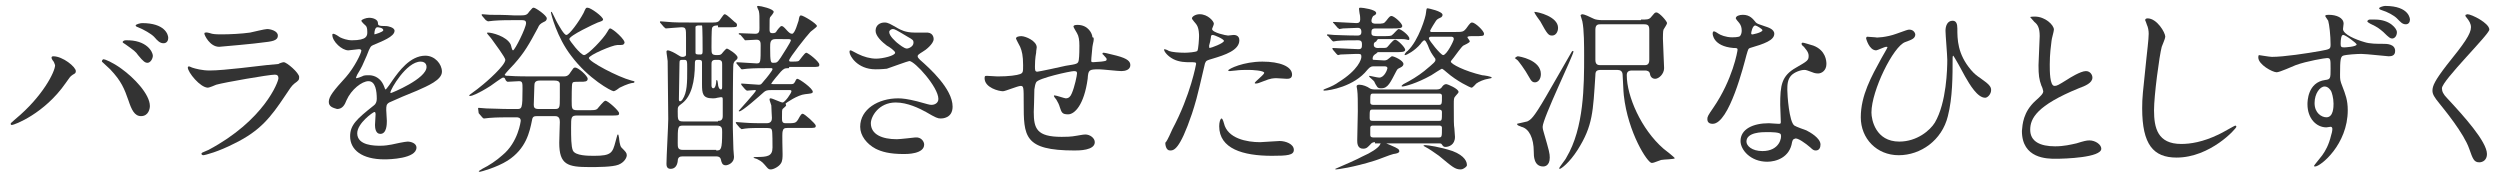 <?xml version="1.0" encoding="utf-8"?>
<!-- Generator: Adobe Illustrator 27.0.1, SVG Export Plug-In . SVG Version: 6.00 Build 0)  -->
<svg version="1.1" id="レイヤー_1" xmlns="http://www.w3.org/2000/svg" xmlns:xlink="http://www.w3.org/1999/xlink" x="0px"
	 y="0px" viewBox="0 0 422 30" style="enable-background:new 0 0 422 30;" xml:space="preserve">
<style type="text/css">
	.st0{enable-background:new    ;}
	.st1{fill:#333333;}
</style>
<g class="st0">
	<path class="st1" d="M8.9,10.2C8.7,9.9,8.7,9.8,8.7,9.7s0.1-0.2,0.3-0.2c1.6,0,3.8,1.8,3.8,2.5c0,0.3-0.1,0.4-0.5,0.6
		c-0.5,0.3-0.6,0.6-1.2,1.4c-3.6,5.2-8.7,7.1-9.1,7.1c-0.2,0-0.2-0.2-0.2-0.2c0-0.1,0.1-0.2,0.8-0.8c4.6-3.8,6.7-8,6.7-9.1
		C9.2,10.7,9.1,10.4,8.9,10.2z M17.5,10c0.2,0,1.5,0.5,3,1.6c2.1,1.5,4.8,4.3,4.8,6.3c0,0.4-0.2,1.7-1.5,1.7c-1.1,0-1.6-1.1-2.1-2.6
		c-0.7-2-1.2-3.3-3.1-5.3c-0.2-0.2-1.4-1.3-1.4-1.3C17.2,10.1,17.4,10,17.5,10z M25.8,9.4c0,0.5-0.4,1.2-0.9,1.2
		c-0.4,0-0.7-0.2-1.6-1.3c-0.4-0.6-0.7-0.8-2.1-1.8c-0.3-0.2-0.5-0.3-0.5-0.4s0.2-0.3,0.5-0.3C24.8,6.7,25.8,8.8,25.8,9.4z
		 M28.4,6.4c0,0.4-0.2,0.9-0.8,0.9c-0.6,0-1-0.4-1.6-1.1c-0.5-0.5-1.7-1.2-2.7-1.6c-0.3-0.1-0.4-0.2-0.4-0.3c0-0.2,0.8-0.4,1.1-0.4
		C27.8,3.9,28.4,5.8,28.4,6.4z"/>
	<path class="st1" d="M35.2,25.3c9.4-5,11.8-11.5,11.8-12.1c0-0.4-0.2-0.6-0.6-0.6c-1,0-8.5,1.3-9.9,1.7c-0.2,0.1-1.2,0.5-1.4,0.5
		c-1.3,0-3.4-2.6-3.4-3.4c0-0.1,0.1-0.2,0.2-0.2s0.5,0.2,0.5,0.2c0.6,0.2,1.7,0.5,3,0.5c2.5,0,8.4-0.8,9.5-0.9c0.1,0,2-0.2,2.1-0.2
		c0.1-0.1,0.7-0.3,0.9-0.3c0.5,0,2.6,1.8,2.6,2.5c0,0.5-0.1,0.6-0.8,1.1c-0.5,0.4-0.8,0.9-1.6,2.1c-2.4,3.6-4.2,5.9-8.5,8
		c-2.7,1.4-5,2-5.3,2C34.1,26.2,34,26,34,26c0-0.1,0-0.1,0.1-0.2C34,25.8,35,25.4,35.2,25.3z M35.8,5.7c0.5,0.1,1.2,0.1,1.6,0.1
		c1.4,0,3.4-0.1,4.8-0.3c0.5-0.1,2.5-0.6,2.9-0.6c0.5,0,1.8,0.3,1.8,1.1c0,0.9-1,1-2.8,1.2c-0.4,0.1-6.9,0.7-7.1,0.7
		c-1.6,0-2.5-2-2.5-2.2c0-0.2,0.1-0.2,0.2-0.2C35,5.4,35.7,5.7,35.8,5.7z"/>
	<path class="st1" d="M55.5,17.2c0-0.9,0.8-1.9,2.9-4.2c1.4-1.6,2.6-4,2.6-4.5c-0.1-0.2-0.3-0.2-0.4-0.2c-0.3,0-1.5,0.2-1.8,0.2
		c-1.1,0-2.7-1.5-2.7-2.6c0-0.1,0-0.2,0.2-0.2s1,0.5,1.1,0.6c0.4,0.2,1.2,0.5,2,0.5C62,6.8,62,6,62,5.4c0-0.2,0-0.7-0.2-1
		C61.7,4.3,61,3.7,61,3.5S61.8,3,62.3,3c0.7,0,1.5,0.3,1.5,0.9c0,0.4,0.1,0.5,1.4,0.5c0.2,0,1.4,0.2,1.4,0.8c0,1-2.2,1.8-3.6,2.4
		c-0.4,0.2-0.5,0.2-1.1,1.8c-0.7,1.6-0.8,1.9-1.6,3.2c-0.1,0.3-0.2,0.4-0.2,0.5s0,0.1,0.1,0.1s0.7-0.2,0.9-0.3
		c0.3-0.2,0.7-0.2,1.2-0.2c0.4,0,1.8,0.1,2.5,1.8c0.2,0.5,0.2,0.6,0.3,0.6c0.1,0,1.1-1.4,1.2-1.6c1-1.4,2.9-4.1,5.5-4.1
		c1.6,0,2.8,1.4,2.8,2.7c0,1.4-2.4,2.4-4.2,3.2c-0.8,0.3-4.1,1.7-4.7,2c-0.5,0.3-0.5,0.6-0.5,1.3c0,0.3,0.1,1.5,0.1,1.8
		c0,0.5,0,2.2-1.1,2.2c-0.8,0-0.9-1-0.9-1.5c0-0.3,0.1-1.7,0.1-1.8c0-0.1,0-0.4-0.2-0.4s-2.9,1.9-2.9,3.6c0,2.1,3,2.1,3.9,2.1
		c0.8,0,1.3-0.1,1.9-0.2c0.4-0.1,2.3-0.5,2.7-0.5c0.6,0,1.5,0.3,1.5,1c0,1.9-4.6,2-5.4,2c-3.8,0-5.8-1.6-5.8-3.9
		c0-1.9,1.1-2.9,4-5.2c0.3-0.2,0.5-0.6,0.5-1.1c0-1.3-0.2-3-1.4-3c-1.1,0-2.9,1.4-3.7,3.2c-0.3,0.8-0.7,1.5-1.6,1.5
		C56.2,18.2,55.5,18,55.5,17.2z M63.2,5.8c0.1,0,1.5-0.4,1.5-0.7c0-0.4-0.8-0.5-1-0.5c-0.4,0-0.5,0.8-0.5,1S63.2,5.8,63.2,5.8z
		 M65.9,15.6c0,0.1,0,0.1,0.1,0.1s6-2.4,6-4.4c0-0.8-0.7-0.9-1-0.9C68.6,10.4,65.9,15.1,65.9,15.6z"/>
	<path class="st1" d="M85.2,13.2c-0.1-0.1-0.1-0.1-0.3-0.1c-0.2,0-1.8,1.2-2.1,1.4c-2.2,1.4-3.2,1.7-3.4,1.7c-0.1,0-0.2,0-0.2-0.1
		s1.5-1.1,1.8-1.4c1.3-1,4.3-3.7,4.3-4.6c0-0.4-1.8-2.8-2.3-3.5c-0.2-0.3-0.7-0.8-0.8-1c0-0.1,0.1-0.1,0.2-0.1c0.6,0,3.1,0.6,3.8,2
		c0.1,0.2,0.2,1,0.4,1c0.3,0,2.2-3.8,2.2-4.6c0-0.5-0.4-0.5-0.8-0.5h-1.2c-0.9,0-2.3,0-3.5,0.1c-0.1,0-0.8,0.1-0.9,0.1
		S82.2,3.5,82,3.4l-0.6-0.7c-0.1-0.1-0.1-0.2-0.1-0.2c0-0.1,0.1-0.1,0.1-0.1c0.2,0,1.1,0.1,1.3,0.1c0.9,0,2.4,0,4.1,0.1h1.1
		c0.8,0,1.1-0.1,1.4-0.6c0.6-0.7,0.6-0.7,0.8-0.7c0.3,0,2.2,1.3,2.2,1.8c0,0.3-0.2,0.5-0.5,0.6c-0.6,0.3-0.8,0.5-1,1
		c-1.5,2.8-2.3,4.2-4,6.1c-0.3,0.3-1.6,1.7-1.6,1.8c0,0.2,0.3,0.2,0.7,0.2c1.2,0.1,3.2,0.1,4.4,0.1H95c0.5,0,0.9,0,1.3-0.7
		c0.5-0.7,0.5-0.8,0.8-0.8c0.5,0,2.1,1.4,2.1,1.9s-0.5,0.5-1.2,0.5c-1.2,0-1.3,0-1.4,0.3c-0.1,0.1-0.1,2.5-0.1,2.9
		c0,1.3,0,1.6,0.9,1.6h1.6c1.3,0,1.5,0,1.8-0.2c0.2-0.2,1.1-1.4,1.4-1.4c0.4,0,2.3,1.7,2.3,2.1s-0.1,0.4-1.5,0.4h-5.6
		c-1,0-1,0.3-1,2c0,1.6,0,3.2,0.3,3.9c0.4,0.9,2.6,0.9,3.6,0.9c2.9,0,3.1-0.5,3.6-2.4c0.3-1.1,0.3-1.2,0.4-1.2s0.1,0.1,0.2,0.6
		c0,0.1,0.1,1.3,0.4,1.6c0.7,0.7,0.9,0.9,0.9,1.3s-0.4,1.2-1.4,1.6s-3.6,0.4-4.9,0.4c-3.7,0-5.1-0.4-5.1-4.1c0-0.6,0.1-3.3,0.1-3.5
		c0-0.5-0.1-1-0.8-1h-2.9c-0.6,0-0.9,0-1,0.7c-0.4,2-1,4.8-4.1,6.8c-1.9,1.2-4.6,1.9-4.7,1.9s-0.2-0.1-0.2-0.1s0.1-0.1,0.6-0.4
		c1.2-0.6,2.4-1.4,3.4-2.3c2.7-2.2,3.1-5.8,3.1-5.8c0-0.6-0.5-0.6-0.8-0.6h-1c-0.8,0-2.3,0-3.5,0.1c-0.1,0-0.8,0.1-0.9,0.1
		s-0.2-0.1-0.3-0.2l-0.6-0.7c-0.1-0.7-0.1-0.8-0.1-0.8c0-0.1,0.1-0.1,0.1-0.1c0.2,0,1.1,0.1,1.3,0.1c0.9,0,2.4,0.1,4.1,0.1h1
		c0.9,0,1,0,1-3.4c0-1,0-1.3-0.6-1.3c-0.3,0-1.7,0.1-1.9,0.1c-0.1,0-0.2-0.1-0.3-0.2L85.2,13.2z M93.7,18.4c0.8,0,0.8-0.3,0.8-1.9
		c0-0.4,0-2.2,0-2.4c-0.1-0.4-0.4-0.5-0.9-0.5h-2.5c-0.8,0-0.9,0.4-0.9,0.9s-0.1,2.7-0.1,3.2c0,0.4,0.1,0.7,0.8,0.7
		C90.9,18.4,93.7,18.4,93.7,18.4z M104.2,7.6c-0.8,0-4.8,1.7-4.8,2.2c0,0.6,4.9,3.2,7.2,3.8c0.4,0.1,0.5,0.1,0.5,0.2
		c0,0.2-0.2,0.2-0.3,0.2c-0.2,0-1,0.2-2.2,0.8c-0.1,0.1-0.8,0.6-1,0.6c-0.4,0-4.3-2.1-7.2-6C94,6.3,93,2.3,93,2.1C93,2,93,2,93.1,2
		s0.8,1.6,1,1.9c0.3,0.5,1.1,2,1.5,2c0.5,0,2.1-2.2,2.9-3.7c0.4-0.9,0.4-0.9,0.7-0.9c0.5,0,2.6,1.5,2.6,2c0,0.2-0.3,0.3-0.9,0.5
		C100.4,4,96.1,6,96.1,6.6c0,0.2,1.9,2.7,2.5,2.7s3.3-2.8,3.9-3.9c0.2-0.3,0.3-0.6,0.5-0.6c0.4,0,2.7,2,2.4,2.5
		C105.2,7.6,105.2,7.6,104.2,7.6z"/>
	<path class="st1" d="M121.2,4.3c-0.4,0-0.8,0-1,0.4c-0.1,0.3-0.1,2.9-0.1,3.3c0,1.1,0,1.3,1,1.3c0.2,0,0.5,0,0.7-0.2
		c0.1-0.1,0.7-0.9,0.9-0.9c0.2,0,1.8,1,1.8,1.5c0,0.2-0.1,0.3-0.2,0.4c-0.4,0.3-0.4,0.4-0.5,0.7c-0.1,0.4-0.1,9-0.1,10.7
		c0,0.8,0.1,3.1,0.1,3.7c0,0.2,0.1,1.1,0.1,1.3c0,1-1,1.4-1.4,1.4c-0.6,0-0.7-0.5-0.8-0.9c-0.1-0.6-0.6-0.6-0.8-0.6h-5.7
		c-0.4,0-0.8,0.1-0.8,0.8c-0.1,0.8-0.5,1.3-1.2,1.3s-0.7-0.6-0.7-0.9c0-1.1,0.3-6.4,0.3-7.5c0-0.5-0.1-9.4-0.1-9.8
		c0-0.2-0.2-1.3-0.2-1.6c0-0.1,0.1-0.2,0.2-0.2c0.4,0,1.3,0.5,1.6,0.7c0.5,0.3,0.6,0.4,0.9,0.4c0.1,0,0.5,0,0.6-0.3
		c0-0.1,0-2.8,0-2.9c0-1.6,0-1.8-0.8-1.8c-0.4,0-2.4,0.2-2.6,0.2c-0.1,0-0.1-0.1-0.3-0.2l-0.6-0.7c-0.1-0.1-0.1-0.1-0.1-0.2
		c0-0.1,0.1-0.1,0.1-0.1c0.2,0,1.1,0.1,1.3,0.1c0.9,0.1,2.4,0.1,4.1,0.1h2.7c1.3,0,1.4,0,1.7-0.2c0.2-0.1,0.8-1.2,1-1.2
		s0.4,0.1,1.7,1.3c0.3,0.2,0.4,0.3,0.4,0.5c0,0.4-0.1,0.4-1.4,0.4h-1.8V4.3z M120.9,25.4c0.8,0,1-0.1,1-3.1c0-0.6,0-1.1-0.9-1.1
		h-5.7c-0.9,0-0.9,0.2-0.9,2.9c0,0.8,0,1.2,0.9,1.2h5.6V25.4z M121.2,20.4c0.3,0,0.8,0,0.8-0.8c0-0.4,0-2.3,0-2.7s0-0.5-0.3-0.5
		c-0.1,0-0.5,0.1-0.6,0.1c-0.3,0.1-0.5,0.1-0.8,0.1c-1.7,0-1.8-0.8-1.8-2.4c0-0.6,0-3.1,0-3.6s-0.2-0.5-0.8-0.5
		c-0.4,0-0.4,0.3-0.4,0.6c0,3.1-0.6,5.5-2.1,6.7c-0.8,0.6-0.8,0.6-0.8,1.4c0,1.4,0,1.7,0.9,1.7h5.9V20.4z M114.7,10.6
		c0,0.1-0.1,5.1-0.1,6.1c0,0.2,0,0.4,0.2,0.4s0.4-0.3,0.4-0.3c0.8-1.2,0.8-2.8,0.8-5.2c0-1.3,0-1.5-0.5-1.5
		C114.8,10.1,114.7,10.1,114.7,10.6z M117.4,4.5c0,0,0,2.9,0,4.4c0,0.3,0.3,0.3,0.8,0.3c0.4,0,0.4-0.2,0.4-0.7c0-0.4,0-4-0.1-4.2
		c-0.1,0-0.2,0-0.4,0C117.7,4.3,117.6,4.3,117.4,4.5z M120.8,10.1c-0.7,0-0.7,0.4-0.7,0.8c0,0.5,0,3,0,3.5c0,0.1,0,0.5,0.3,0.5
		c0.4,0,0.5-0.9,0.5-1.2c0,0,0-0.2,0.1-0.2s0.2,0.5,0.2,0.7c0,0.4,0.2,0.9,0.5,0.9c0.2,0,0.2-0.3,0.2-0.5c0-1.2,0-2.5,0-3.7
		c0-0.4,0-0.8-0.7-0.8H120.8z M133.2,11.5c-0.8,0-0.9,0.1-1.4,0.6c-0.2,0.2-1.6,1.9-1.6,2s0,0.1,0.4,0.1h2.9c0.3,0,0.5,0,0.7-0.4
		c0.1-0.2,0.2-0.5,0.4-0.5c0.3,0,2.6,1.6,2.6,2.2c0,0.3-0.5,0.3-1.3,0.4c-1.2,0.1-3.3,1.5-3.3,1.6c0,0,0.1,0.2,0.1,0.3
		c0,0.1-0.5,0.5-0.6,0.6c-0.1,0.2-0.1,0.4-0.1,1.5c0,0.5,0,0.9,0.6,0.9c1.6,0,1.7,0,2.1-0.6c0.5-0.9,0.6-1,0.8-1
		c0.3,0,2.2,1.7,2.2,2c0,0.4-0.1,0.4-1.4,0.4h-3.4c-0.5,0-0.7,0.1-0.8,0.6c-0.1,0.4,0,3.2,0,3.8c0,0.5,0,1.2-0.3,1.6
		c-0.3,0.5-1.2,1-1.7,1c-0.3,0-0.4-0.1-0.6-0.3c-0.7-0.8-0.8-1-1.6-1.4c-0.1-0.1-0.7-0.2-0.7-0.3c0-0.1,0.4-0.1,0.4-0.1
		c1.9,0,2.8-0.1,2.8-1.6c0-0.5,0-2.7-0.1-2.9c-0.1-0.4-0.3-0.4-1.5-0.4c-0.8,0-2.4,0-3,0.1c-0.1,0-0.5,0.1-0.6,0.1s-0.1-0.1-0.3-0.2
		l-0.6-0.7c-0.1-0.2-0.1-0.2-0.1-0.2c0-0.1,0.1-0.1,0.1-0.1c0.2,0,1.1,0.1,1.3,0.1c1.2,0.1,2.6,0.1,3.8,0.1c0.8,0,0.9-0.5,0.9-0.9
		c0-0.2-0.1-1.6-0.1-2.1c0-0.1-0.3-0.8-0.3-1s0.1-0.2,0.2-0.2c0.3,0,1.7,0.7,2,0.7c0.4,0,1.5-1.6,1.5-1.9c0-0.2-0.2-0.2-0.4-0.2
		h-2.9c-0.9,0-1,0.1-1.3,0.3c-0.9,0.8-3.7,3.3-4.2,3.3c-0.1,0-0.1-0.1-0.1-0.1s2.9-3.2,2.9-3.4c0-0.1-0.1-0.1-0.2-0.1
		c-0.2,0-1.2,0.1-1.3,0.1c-0.1,0-0.1-0.1-0.3-0.2l-0.6-0.7c-0.1-0.2-0.1-0.2-0.1-0.2c0-0.1,0.1-0.1,0.1-0.1c0.4,0,2.4,0.2,2.9,0.2
		c0.4,0,0.4-0.1,0.9-0.7c0.3-0.3,1.4-1.7,1.4-1.9s-0.1-0.2-0.3-0.2c-1.5,0-2.8,0-4,0.1c-0.1,0-0.8,0.1-0.8,0.1c-0.1,0-0.2,0-0.3-0.2
		l-0.6-0.7c-0.1-0.1-0.1-0.1-0.1-0.2c0-0.1,0.1-0.1,0.1-0.1c0.5,0,2.8,0.2,3.3,0.2c0.7,0,0.7-0.1,0.7-3c0-0.5,0-1-0.7-1
		c-0.3,0-1.7,0.1-1.9,0.1c-0.1,0-0.1-0.1-0.2-0.2L125,5.9c-0.3-0.1-0.3-0.1-0.3-0.2s0.1-0.1,0.1-0.1c0.4,0,2.3,0.1,2.7,0.1
		c0.7,0,0.7-0.5,0.7-1c0-2.1,0-2.3-0.1-2.8c0-0.1-0.3-0.6-0.3-0.8c0-0.1,0.1-0.1,0.2-0.1c0.4,0,2.6,0.5,2.6,1c0,0.2-0.5,0.8-0.6,0.9
		c-0.1,0.2-0.1,0.4-0.1,2c0,0.4,0,0.7,0.5,0.7c0.4,0,0.5-0.1,0.6-0.2c0.1-0.2,0.7-1,0.9-1s0.3,0,1,0.8c0.3,0.3,0.5,0.5,0.8,0.5
		c0.5,0,1-2,1.1-2.2c0.1-0.7,0.2-0.9,0.4-0.9c0.4,0,2.7,1.4,2.7,1.8c0,0.2-1.1,0.9-1.2,1.1c-0.5,0.5-3.5,4.3-3.5,4.7
		c0,0.2,0.2,0.2,0.3,0.2c0.6,0,1.1,0,1.3-0.1s1-1.4,1.3-1.4s2.2,1.5,2.2,2c0,0.4-0.1,0.4-1.4,0.4h-3.7V11.5z M130.9,6.6
		C130,6.6,130,7.2,130,8c0,2.5,0.1,2.6,0.5,2.6c0.6,0,0.7,0,1.3-0.9c0.3-0.5,1.7-2.6,1.7-2.9c0-0.2-0.3-0.2-0.6-0.2
		C132.9,6.6,130.9,6.6,130.9,6.6z"/>
	<path class="st1" d="M147.8,11.7c-3.1,0-4.4-2.3-4.4-2.9c0-0.2,0-0.3,0.2-0.3c0.1,0,0.6,0.3,1.2,0.6c1,0.5,2.1,0.8,3.1,0.8
		c1.1,0,3.2-0.5,3.2-1c0-0.3-1-1-1.4-1.2c-0.8-0.6-1.9-1.6-1.9-2.5c0-1,0.8-1.4,1.5-1.4c0.6,0,0.9,0.2,2.3,1
		c0.4,0.2,1.2,0.7,2.8,0.7c0.4,0,1.9,0,2.2,0c1,0.1,1,1,1,1.1c0,0.8-1.4,1.9-1.8,2.1c-0.8,0.5-0.9,0.6-0.9,0.8s0.2,0.4,0.4,0.6
		c1.6,1.4,5.5,4.9,5.5,7.9c0,2-1.8,2-2,2c-0.5,0-0.8-0.1-2.5-1.1c-1.1-0.6-3.1-1.6-5.1-1.6c-2.9,0-4.2,2.4-4.2,3.5
		c0,1.9,1.9,2.7,4.4,2.7c0.5,0,3.1-0.3,3.1-0.3c1-0.1,1.5,0.7,1.5,1.2c0,1.6-2.9,1.6-3.4,1.6c-2.5,0-3.8-0.4-4.8-0.9
		c-1.5-0.8-2.6-2.2-2.6-3.7c0-3,3.1-4.8,6.4-4.8c0.7,0,1.6,0.1,3.2,0.5c1.9,0.5,2,0.6,2.5,0.6c0.3,0,1.1-0.2,1.1-1
		c0-2-4-6.4-4.9-6.4c-0.2,0-3.2,1.1-3.8,1.3C148.8,11.7,147.9,11.7,147.8,11.7z M153.1,8.2c0.2,0,1.1-0.3,1.1-1c0-0.4-0.1-0.5-1-1
		c-2-1.2-2.2-1.3-2.5-1.3c-0.2,0-0.6,0.2-0.6,0.5c0,0.7,1.1,1.6,1.3,1.8C151.8,7.5,152.6,8.2,153.1,8.2z"/>
	<path class="st1" d="M184.4,7.9c-0.2,2-0.2,2.2-0.2,2.4s0.2,0.2,0.3,0.2s1.2-0.1,1.4-0.1c0.7-0.1,0.9-0.1,0.9-0.4
		c0-0.2-0.1-0.2-0.6-0.8c-0.1,0-0.1-0.1-0.1-0.2c0-0.1,0.2-0.1,0.2-0.1c0.3,0,1.7,0.4,2.2,0.5c1.9,0.5,2.3,1,2.3,1.6
		c0,0.8-0.9,1-1.5,1s-3.2-0.3-3.8-0.3c-1.7,0-1.8,0.1-1.9,1.6c-0.6,4.4-2.2,6-3.3,6c-1,0-1.1-0.3-1.4-1.2c-0.1-0.4-0.4-1-0.6-1.3
		c-0.1-0.1-0.4-0.5-0.4-0.6s0.1-0.1,0.1-0.1c0.3,0,1.7,0.5,1.9,0.5c0.5,0,0.8-0.3,1-0.8c0.5-1.1,0.9-3.1,0.9-3.4
		c0-0.2,0-0.4-0.5-0.4c-0.6,0-6.1,1.2-6.4,1.9c-0.2,0.4-0.2,0.7-0.3,1.2c0,1-0.1,3.7-0.1,3.8c0,2.8,0.5,4.2,4.7,4.2
		c0.6,0,1.6,0,2.6-0.2c0.1,0,1-0.2,1.4-0.2c0.8,0,1.6,0.6,1.6,1.3c0,1.4-2.7,1.4-3.4,1.4c-8.6,0-8.6-2.4-8.6-8.1
		c0-2.5,0-2.8-0.5-2.8s-2.6,0.9-3,0.9c-0.7,0-3.1-0.6-3.1-2.2c0-0.4,0.1-0.4,0.4-0.4c0.3,0,1.6,0.1,1.8,0.1c1.9,0,3.3-0.2,3.8-0.4
		s0.5-0.4,0.5-1.5c0-1.6-0.2-2.4-0.5-3.1c-0.1-0.2-0.7-1.3-0.7-1.4c0-0.3,0.5-0.4,0.9-0.4c0.7,0,2.6,0.8,2.6,1.9
		c0,0.2-0.1,0.5-0.1,0.9c0,0-0.2,0.9-0.2,2.3c0,0.6,0,0.9,0.4,0.9c0.2,0,4-0.8,4.8-1c1.9-0.3,2.1-0.3,2.2-1c0.1-0.6,0.1-2,0.1-2.4
		c0-0.9-0.1-1.6-0.4-2.1c0,0-0.6-1-0.6-1.1c0-0.3,0.5-0.3,0.7-0.3c1.8,0,2.5,1.5,2.5,2.1C184.9,6.2,184.4,7.6,184.4,7.9z"/>
	<path class="st1" d="M197.9,21.8c3.1-5.8,4-11,4-11c0-0.3-0.1-0.3-1.1-0.3c-0.6,0-1.7,0-2.7-0.5s-1.6-1.3-1.6-1.6
		c0-0.1,0.1-0.1,0.1-0.1c0.1,0,0.6,0.2,0.7,0.3c0.5,0.2,1.7,0.3,2.7,0.3c0.5,0,1.9-0.1,2.1-0.3c0.2-0.2,0.3-2.2,0.3-2.5
		c0-0.2,0-1.3-0.4-1.9c-0.1-0.2-0.8-0.9-0.8-1.1c0-0.3,0.6-0.7,1.3-0.7c1.4,0,2.4,1.2,2.4,1.6c0,0.2-0.3,0.8-0.3,0.9
		c0,0.6,2.4,1.1,2.7,1.1c0.1,0,0.8-0.1,0.9-0.1c0.2,0,1,0,1,0.9c0,1.7-2.5,2.5-4.5,3.1c-1,0.3-1.1,0.3-1.3,0.8
		c-1.5,6.5-1.6,6.6-2.2,8.5c-2.1,6.2-3.1,6.2-3.7,6.2c-0.7,0-0.8-1-0.8-1.3C196.9,23.9,197.1,23.6,197.9,21.8z M204.2,8.1
		c0.2,0,2.4-0.8,2.4-1.2c0-0.3-1.6-1-1.9-1c-0.2,0-0.3,0.1-0.3,0.4c-0.1,0.6-0.1,0.7-0.3,1.4C204.1,7.9,204.1,8.1,204.2,8.1z
		 M206.6,20.8c0.6,2.6,3.9,3.2,6.1,3.2c0.5,0,2.8-0.2,3.3-0.2c1,0,2.4,0.5,2.4,1.5c0,0.9-1.1,1-3.7,1c-4.9,0-8.9-1.2-8.9-5
		c0-0.7,0.2-1.3,0.4-1.3S206.6,20.8,206.6,20.8z M213.1,10.4c2.9,0,5,0.8,5,2.2c0,0.7-0.6,0.7-0.9,0.7c-0.3,0-1.4-0.1-1.7-0.1
		c-0.5,0-1,0-2.2,0.5c-0.8,0.3-1,0.4-1.3,0.4c-0.1,0-0.2,0-0.2-0.1c0-0.2,1.6-1.4,1.6-1.7c0-0.4-2.1-0.5-2.6-0.5
		c-0.7,0-1.5,0-2.2,0.1c-0.2,0-0.9,0.1-1,0.1c0,0-0.2,0-0.3-0.1C207.4,11.6,209.9,10.4,213.1,10.4z"/>
	<path class="st1" d="M233.6,10.2c0.2,0,0.5,0,0.8-0.3c0.5-0.4,0.5-0.4,0.6-0.4c0.3,0,1.9,0.7,1.9,1.3c0,0.2-0.1,0.4-0.5,0.6
		c-0.4,0.2-0.5,0.2-0.7,0.6c-1,1.9-1.4,2.9-2.5,2.9c-0.3,0-0.5,0-0.7-0.2c-0.1-0.1-0.5-0.8-0.5-0.9c-0.1-0.2-0.9-0.8-0.9-0.9
		s0.1-0.1,0.1-0.1c0.1,0,1.3,0.3,1.6,0.3c0.9,0,1.4-1.4,1.4-1.6c0-0.1-0.1-0.3-0.4-0.3h-2c-0.5,0-0.7,0.3-1,0.6
		c-2.2,2.8-6.4,3.5-7.3,3.5c0,0-0.1,0-0.1-0.1s0.1-0.1,0.3-0.2c1.1-0.4,1.8-0.8,2.2-1.1c3.4-2.1,3.9-3.9,3.9-4.3
		c0-0.5-0.1-0.5-0.9-0.5c-0.5,0-2.2,0.1-2.6,0.1c-0.1,0-0.4,0.1-0.4,0.1c-0.1,0-0.2-0.1-0.3-0.2L225,8.4c-0.1-0.2-0.1-0.2-0.1-0.2
		c0-0.1,0.1-0.1,0.1-0.1c0.6,0,3.6,0.2,4.3,0.2c0.6,0,0.6-0.3,0.6-0.9c0-0.4-0.2-0.6-0.6-0.6c-1.1,0-2.6,0-3.6,0.1
		c-0.1,0-0.5,0.1-0.6,0.1s-0.2-0.1-0.3-0.2l-0.6-0.7C224,6,224,6,224,5.9s0.1-0.1,0.1-0.1c0.1,0,0.9,0.1,1.1,0.1
		c0.4,0,2.2,0.1,4,0.1c0.3,0,0.6-0.1,0.6-0.6c0-0.2,0-0.7-0.6-0.7c-0.4,0-2.1,0.1-2.5,0.1c-0.1,0-0.5,0.1-0.6,0.1s-0.1-0.1-0.3-0.2
		L225.2,4C225,3.8,225,3.8,225,3.8c0-0.1,0.1-0.1,0.1-0.1c0.6,0,3.3,0.2,3.9,0.2c0.4,0,0.6-0.2,0.6-0.6c0-0.1,0-0.7-0.1-1
		c0-0.1-0.1-0.6-0.1-0.8c0-0.2,0.1-0.2,0.3-0.2c0.3,0,2.6,0.3,2.6,0.9c0,0.2-0.1,0.3-0.5,0.5c-0.1,0.1-0.3,0.5-0.3,0.8
		c0,0.5,0.5,0.5,0.8,0.5c1.2,0,1.3,0,1.7-0.5c0.6-0.8,0.7-0.8,0.9-0.8c0.4,0,1.8,1.2,1.8,1.7c0,0.4-0.6,0.4-1.6,0.4h-2.9
		c-0.7,0-0.7,0.3-0.7,0.8s0.4,0.5,1.3,0.5c1.8,0,2,0,2.2-0.2c0.2-0.1,0.9-1,1.1-1c0.4,0,1.8,1.1,1.8,1.6s-0.2,0.1-1.2,0.1h-4.1
		c-0.1,0.1-0.2,0.2-0.3,0.4c-0.4,0.2-0.4,0.3-0.4,0.6c0,0.4,0.4,0.5,0.6,0.5c1.2,0,1.5,0,1.6-0.1c0.2-0.1,1-1.3,1.4-1.3
		s1.7,1.3,1.7,1.7s-0.6,0.4-1.6,0.4h-3c-0.1,0-0.3,0.3-0.4,0.3c-0.3,0.2-0.5,0.4-0.5,0.8c0,0.2,0.1,0.2,0.2,0.2L233.6,10.2
		L233.6,10.2z M235.2,26c-0.5,0.1-2.7,1-3.1,1.1c-3.8,1.2-6.4,1.5-6.6,1.5c-0.1,0-0.1,0-0.1-0.1c1.4-0.6,3.7-1.6,4.6-2.1
		c1.4-0.6,2.6-1.4,2.9-1.9c0.2-0.4,0.3-0.5,0.5-0.5s1,0.4,1.3,0.5c1.4,0.6,1.5,0.7,1.5,1.1C236.1,25.8,235.9,25.9,235.2,26z
		 M232.1,24c-0.2,0-0.5,0-0.8,0.4c-0.4,0.4-0.6,0.7-1.2,0.7c-1,0-1-1-1-1.4s0.1-4.1,0.1-4.9c0-1.6,0-2.9-0.1-3.6
		c0-0.1-0.1-0.5-0.1-0.6c0-0.3,0.3-0.3,0.5-0.3c0.5,0,1.3,0.3,1.7,0.6c0.1,0.1,0.5,0.2,0.8,0.2h10.5c0.4,0,0.7-0.1,0.9-0.4
		c0.1-0.2,0.4-0.5,0.7-0.5s2.1,0.8,2.1,1.3c0,0.2-0.1,0.2-0.5,0.7c-0.3,0.3-0.3,0.5-0.3,1.5c0,2.7,0,3.4,0.1,4
		c0,0.2,0.1,1.3,0.1,1.4c0,1.4-1.1,1.7-1.6,1.7c-0.3,0-0.4-0.1-0.6-0.4c-0.1-0.2-0.3-0.2-0.5-0.2h-10.8V24z M242.9,17.7
		c0.5,0,0.5-0.2,0.5-1.5c0-0.4-0.3-0.4-0.5-0.4h-11.1c-0.5,0-0.5,0.1-0.5,1.5c0,0.3,0.2,0.4,0.5,0.4H242.9z M242.9,20.4
		c0.5,0,0.5-0.1,0.5-1.5c0-0.3-0.2-0.4-0.5-0.4h-11.2c-0.5,0-0.5,0.1-0.5,1.4c0,0.4,0.1,0.5,0.5,0.5H242.9z M242.9,23.2
		c0.5,0,0.5-0.2,0.5-1.6c0-0.4-0.3-0.4-0.5-0.4h-11.1c-0.2,0-0.5,0-0.5,0.4c0,0.1,0,1,0,1.2c0,0.3,0.2,0.4,0.5,0.4H242.9z
		 M245.4,5.4c1.5,0,1.6,0,2.1-0.6c0.7-1,0.8-1,1-1c0.5,0,2,1.4,2,1.9c0,0.4-0.2,0.4-1.8,0.4c-0.6,0-1,0-1,0.2c0,0.1,0.4,0.5,0.4,0.7
		s-0.9,0.6-1.1,0.7c-0.3,0.2-1.3,1.6-1.6,2c-0.4,0.5-0.5,0.6-0.5,0.7c0,0.4,2.3,1.6,5.3,2.3c0.2,0,1.6,0.2,1.6,0.4
		c0,0.1-0.1,0.1-0.6,0.2c-0.7,0.1-1.6,0.5-2,0.8c-0.1,0.1-0.6,0.7-0.8,0.7s-2.5-1.1-4.2-2.6c-0.1-0.1-0.7-0.6-0.8-0.6
		s-1.5,0.9-1.8,1.1c-2.5,1.4-4.5,1.9-4.9,1.9c-0.1,0-0.1,0-0.1-0.1s0.1-0.1,0.3-0.3c1.2-0.6,2.5-1.4,3.5-2.2
		c1.7-1.4,1.9-1.6,1.9-1.9c0-0.1,0-0.2-0.1-0.3c-0.5-0.7-0.8-1.1-1.2-2.2c-0.3-0.6-0.4-0.8-0.6-0.8c-0.1,0-0.5,0.4-0.6,0.6
		c-1,1.2-2.4,1.9-2.6,1.9c-0.1,0-0.1,0-0.1-0.1s0.3-0.5,0.5-0.6c1.9-1.8,3.1-5.9,3.1-6.4c0.1-0.8,0.1-0.8,0.3-0.8
		c0.1,0,2.5,0.5,2.5,1.1c0,0.2-0.1,0.3-0.2,0.4c-0.4,0.2-0.7,0.3-0.9,0.6c-0.1,0.1-1,1.6-1,1.7c0,0.1,0.1,0.2,0.2,0.2
		C241.6,5.4,245.4,5.4,245.4,5.4z M246.6,28.6c-1,0-1.4-0.4-3.7-2.3c-0.7-0.5-1.7-1.2-2.3-1.5c-0.1-0.1-0.3-0.1-0.3-0.2
		s0.1-0.1,0.3-0.1c0.4,0,2.5,0.3,4.6,1c2.1,0.8,2.5,1.9,2.4,2.5C247.4,28.3,246.9,28.6,246.6,28.6z M241.6,6.2c-0.1,0-0.4,0-0.4,0.3
		s2,2.8,2.4,2.8c0.6,0,1.8-2.4,1.8-2.7c0-0.4-0.3-0.4-0.5-0.4H241.6z"/>
	<path class="st1" d="M256.2,9.5c0.2,0,3.9,0.6,3.9,3c0,0.9-0.5,1.4-1,1.4c-0.3,0-0.6-0.1-1-0.9c-0.7-1.3-1.8-2.7-1.9-2.8
		c-0.5-0.4-0.5-0.4-0.5-0.4C255.8,9.7,256.1,9.5,256.2,9.5z M257.8,20.5c0.6-0.3,1-0.5,3.1-4.1c1.3-2.2,2.8-4.9,4.2-7.3
		c0.2-0.4,0.3-0.5,0.4-0.5s0.1,0.1,0.1,0.1c0,0.6-5.2,11.3-5.2,12.7c0,0.3,0.1,0.7,0.2,1c0.9,3.1,1,3.5,1,4.2c0,1.5-1,1.5-1.1,1.5
		c-1.6,0-1.6-1.8-1.6-2.5c0-2.3-0.8-3.9-2.1-4.2c-0.1-0.1-0.8-0.2-0.7-0.5C255.9,20.9,257.5,20.6,257.8,20.5z M259,2
		c0.6,0,4,0.8,4,2.7c0,0.7-0.4,1.3-1,1.3s-0.8-0.2-2-2.4C259.8,3.3,259,2.3,259,2C258.8,2.1,258.9,2,259,2z M277,3.3
		c1,0,1.3,0,1.6-0.3c0.7-0.8,0.7-0.9,1-0.9c0.5,0,1.8,1.5,1.8,1.8c0,0.2-0.5,0.9-0.6,1.1s-0.1,1.3-0.1,1.5c0,0.8,0.2,4.4,0.2,5
		c0,1-0.9,1.8-1.5,1.8c-0.1,0-0.8,0-0.9-0.9c-0.1-0.4-0.5-0.5-0.8-0.5h-2.2c-0.7,0-0.9,0.3-0.9,0.8c0,3.5,2.4,9.1,6.2,12.4
		c0.3,0.2,1.9,1.5,1.9,1.6c0,0.2-1.9,0.2-2.3,0.3c-1.3,0.5-1.4,0.5-1.6,0.5c-0.7,0-4-5.1-4.7-11.4c-0.1-0.9-0.1-2-0.2-3.4
		c0-0.7-0.4-0.9-0.9-0.9h-2.7c-0.8,0-1,0.2-1,0.9c-0.4,6.1-0.4,8.5-3,12.6c-1.4,2.2-2.8,3.2-3,3.2c-0.1,0-0.1,0-0.1-0.1
		c0-0.2,1.1-1.5,1.2-1.8c3-5,3-12.2,3-17.2c0-1.6,0-4.4-0.3-5.8c0-0.1-0.3-0.9-0.3-1s0.2-0.2,0.3-0.2c0.3,0,1.2,0.4,2,0.8
		c0.2,0.1,0.8,0.2,1.3,0.2h6.6V3.3z M277.5,11c0.4,0,0.9,0,0.9-0.9c0-0.8,0-4.3,0-5c0-0.8-0.2-1-0.9-1h-7.3c-0.4,0-0.9,0-0.9,0.9
		c0,0.8,0,4.3,0,5.1c0,0.9,0.5,0.9,1,0.9H277.5z"/>
	<path class="st1" d="M294,5.2c0-0.5-0.1-0.9-0.4-1.3c-0.1-0.1-0.6-0.7-0.6-0.8c0-0.4,0.6-0.6,1.2-0.6c1.2,0,1.7,0.7,2.2,1.3
		c0.2,0.2,0.5,0.3,1.4,0.6c0.6,0.2,1.7,0.5,1.7,1.3c0,1.1-1.7,1.7-4.1,2.4c-0.3,0.1-0.3,0.2-0.6,1.2c-0.4,1.5-2.9,11.6-5.7,11.6
		c-0.8,0-0.9-0.5-0.9-0.8c0-0.4,0.1-0.6,1-1.9c3.3-4.8,4.1-9.6,4.1-9.8c0-0.3-0.2-0.3-0.7-0.3c-3.5-0.3-3.5-2.4-3.5-2.4
		c0-0.1,0-0.4,0.2-0.4c0.1,0,0.2,0,0.8,0.4c0.3,0.2,1.2,0.6,2.3,0.6c0.1,0,1.1,0,1.3-0.2C293.9,5.9,294,5.5,294,5.2z M302.5,24
		c-0.4,2.6-2.7,3.3-4.2,3.3c-2.8,0-4.5-2-4.5-3.5c0-2,2.1-3,4.8-3c0.2,0,1.3,0.1,1.6,0.1c0.3,0,0.4,0,0.4-0.3c0-0.5-0.1-2.5-0.1-2.9
		c0-3.3,0.2-4.9,2.7-6.3c1.9-1.1,2.1-1.2,2.1-2c0-0.7-0.7-1.3-0.8-1.5c-0.3-0.2-0.4-0.4-0.4-0.5s0.1-0.2,0.2-0.2
		c0.2,0,1.1,0.3,1.8,0.5c2.1,0.8,2.2,2.6,2.2,3.1c0,1.1-0.8,1.6-1.4,1.6c0,0-0.4,0-0.7-0.1c-1.1-0.4-1.3-0.5-1.6-0.5
		c-0.7,0-1.7,0.4-2.2,0.9c-0.7,0.7-0.7,1.7-0.7,2.5s0.3,5.4,1.2,6c0.3,0.2,1.7,0.7,2,0.8c0.6,0.3,2.4,1.3,2.4,2.4c0,0.5-0.2,1-0.8,1
		c-0.3,0-0.5-0.1-0.9-0.5c-0.8-0.7-2.2-1.7-2.6-1.5C302.6,23.5,302.6,23.7,302.5,24z M298.2,22.3c-0.7,0-3.4,0-3.4,1.6
		c0,0.7,0.9,1.6,2.7,1.6c2.9,0,3.3-2.3,3.1-2.8C300.5,22.3,299,22.3,298.2,22.3z M297.5,5.1c0-0.2-1-0.8-1.2-0.8
		c-0.5,0-0.7,1.2-0.7,1.3c0,0.1,0,0.1,0.1,0.2C295.6,5.9,297.5,5.5,297.5,5.1z"/>
	<path class="st1" d="M320.1,5.7c1.7-0.6,1.9-0.7,2.2-0.7c0.8,0,1,0.7,1,0.8c0,0.7-0.6,0.9-1.7,1.3c-2,0.7-5.7,8.2-5.7,11.9
		c0,1.2,0.7,4.9,4.7,4.9c3,0,5.2-1.9,6-3.2c2-3.4,2.1-9.2,2.1-10.6c0-0.8-0.3-4.2-0.3-4.9c0-0.8,0.3-1.7,1.2-1.7
		c0.6,0,0.8,0.5,0.8,1.3c0,1.8,0,4.3,2.3,7c0.5,0.6,1,1,1.6,1.4c1.6,1.1,1.8,1.5,1.8,2c0,0.7-0.6,1.3-1,1.3c-1.3,0-2.6-2.2-3.4-3.6
		c-0.3-0.6-1.9-3.5-2-3.5s-0.1,0.4-0.1,0.4c0,3,0,6.7-0.8,9.8c-1,4.1-4.6,6.6-8.3,6.6c-3.7,0-6.4-2.8-6.4-6.4c0-3.7,1.8-6.9,3.5-10
		c0.1-0.2,1-1.7,1-1.8c0-0.1-0.1-0.1-0.2-0.1c-0.3,0-1.5,0.6-1.7,0.6c-1.2,0-1.7-2-1.7-2c0-0.2,0.1-0.3,0.2-0.3s1.2,0.1,1.4,0.1
		C316.6,6.4,318.5,6.3,320.1,5.7z"/>
	<path class="st1" d="M343.6,17c0.9-0.8,1.3-1.2,1.3-1.6c0-0.1-0.2-0.8-0.3-0.9c-0.4-1.1-0.5-1.8-0.5-3.5c0-0.7,0.2-4.2,0.2-4.9
		c0-1.5-0.4-2-0.9-2.4c-0.6-0.7-0.7-0.8-0.7-0.8c0-0.1,0.7-0.1,0.8-0.1c1.7,0,3.2,1.4,3.2,2.2c0,0.3-0.4,1.6-0.4,1.9
		c-0.1,0.8-0.3,2.2-0.3,4c0,1.1,0,3.6,0.8,3.6c0.4,0,0.6-0.1,2.2-1.1c0.3-0.2,2.2-1.4,3.1-1.4c0.7,0,1.1,0.6,1.1,1.1
		c0,0.9-1.2,1.4-2.3,1.8c-7.1,2.9-8.2,5.1-8.2,7c0,2,1.7,2.8,4.2,2.8c1.5,0,2.7-0.3,3.6-0.5c1.3-0.4,1.7-0.5,2.2-0.5
		c1,0,2,0.7,2,1.4c0,1.5-6.1,1.7-7.7,1.7c-1.4,0-5.7,0-5.7-4.7C341.4,21,341.5,18.9,343.6,17z"/>
	<path class="st1" d="M365.5,6.2c0,0.3-0.5,1.4-0.6,1.7c-0.4,1.5-1.3,8.2-1.3,10.7c0,3,0.6,5.7,4.6,5.7c1.5,0,3.6-0.3,6.3-1.6
		c0.5-0.2,2.7-1.5,2.8-1.5s0.2,0.1,0.2,0.2c0,0.3-4.4,5.2-10.1,5.2c-3.9,0-5.8-2.2-5.8-8.3c0-1.9,0.1-2.5,0.7-8.3
		c0.1-1,0.4-3.4,0.4-4.3c0-0.5-0.1-1.1-0.3-1.5c0-0.1-0.3-0.8-0.3-0.8c0-0.2,0.2-0.3,0.4-0.3C364.1,3.1,365.5,5.5,365.5,6.2z"/>
	<path class="st1" d="M383.5,9.6c2,0,6-0.6,8.2-1c1.6-0.3,1.7-0.3,1.7-1.1c0-1.5-0.2-3.3-0.4-4c-0.1-0.2-0.5-0.7-0.5-0.8
		c0-0.2,0.4-0.2,0.6-0.2c1.3,0,2.5,0.5,2.5,1.5c0,0.1-0.1,0.8-0.1,0.9c0,0.9,2.2,1.8,3.6,2.2c0.9,0.3,2.1,0.3,3.3,0.3
		c0.4,0,1.9,0,1.9,1.2c0,0.8-0.6,0.9-1.1,0.9c-0.3,0-1.8-0.2-2.1-0.2c-1.1-0.1-2-0.2-2.5-0.2c-0.7,0-2.5,0.1-3.1,0.3
		c-0.4,0.2-0.5,0.6-0.5,3.2c0,0.8,0,1,0.4,2c0.5,1.3,0.9,2.3,0.9,4c0,5.8-4.6,9.5-5.5,9.5c-0.1,0-0.2,0-0.2-0.1s1.2-1.5,1.4-1.8
		c0.5-0.7,1.1-1.7,1.5-3.4c0.2-0.6,0.2-1,0.2-1c0-0.1,0-0.4-0.3-0.4c-0.1,0-0.6,0.1-0.7,0.1c-1.7,0-3.2-1.5-3.2-3.9
		c0-0.4,0-3.7,3-4.1c0.9-0.1,0.9-0.3,0.9-1.9s0-1.8-0.6-1.8c-0.3,0-3.4,0.5-5.3,1.2c-0.5,0.2-2.7,1.2-3.2,1.2
		c-0.7,0-3.1-1.3-3.1-2.5c0-0.1,0-0.3,0.1-0.4C381.4,9.3,383.1,9.6,383.5,9.6z M392.4,14.6c-0.8,0-1.7,1.2-1.7,2.8
		c0,1.7,1.2,2.4,2,2.4c1.2,0,1.2-1.8,1.2-2.3c0-1-0.3-1.9-0.4-2.1S393,14.6,392.4,14.6z M395.1,7.4c0,0.5,0.1,0.6,0.6,0.6
		c0.1,0,2.1-0.1,2.1-0.5c0-0.2-2-1.7-2.3-1.6C395.2,5.9,395.1,6.7,395.1,7.4z M400.9,3.3c2.6,0,3.7,1.6,3.7,2.1
		c0,0.7-0.4,1.1-0.8,1.1c-0.3,0-0.5-0.1-1.5-1.1c-0.6-0.5-0.9-0.8-2.2-1.4c-0.2-0.1-0.5-0.3-0.5-0.4s0.2-0.3,0.4-0.3
		C400.2,3.3,400.5,3.3,400.9,3.3z M406.8,3.3c0,0.4-0.2,0.8-0.7,0.8c-0.6,0-0.9-0.4-1.5-1c-0.5-0.5-1.6-1.1-2.6-1.4
		c-0.3-0.1-0.4-0.2-0.4-0.3c0-0.2,0.8-0.4,1-0.4C406.8,1,406.8,3.3,406.8,3.3z"/>
	<path class="st1" d="M416.5,2.4c0.7,0,3.7,1.5,3.7,2.6c0,0.8-8,8.6-8,9.9c0,0.5,0.2,1,0.9,1.7c2.7,2.9,6.7,7.3,6.7,9.4
		c0,1-0.7,1.4-1.3,1.4c-0.9,0-1.1-0.6-1.7-2.3c-0.9-2.6-4.2-6.6-5-7.6c-0.9-1.1-1.2-1.6-1.2-2.2c0-0.8,0.4-1.7,2.4-4.3
		c3-3.7,4.1-5.3,4.1-6.4c0-0.6-0.3-1.1-0.8-1.7c-0.1-0.1-0.2-0.3-0.1-0.4C416.5,2.4,416.5,2.4,416.5,2.4z"/>
</g>
</svg>
